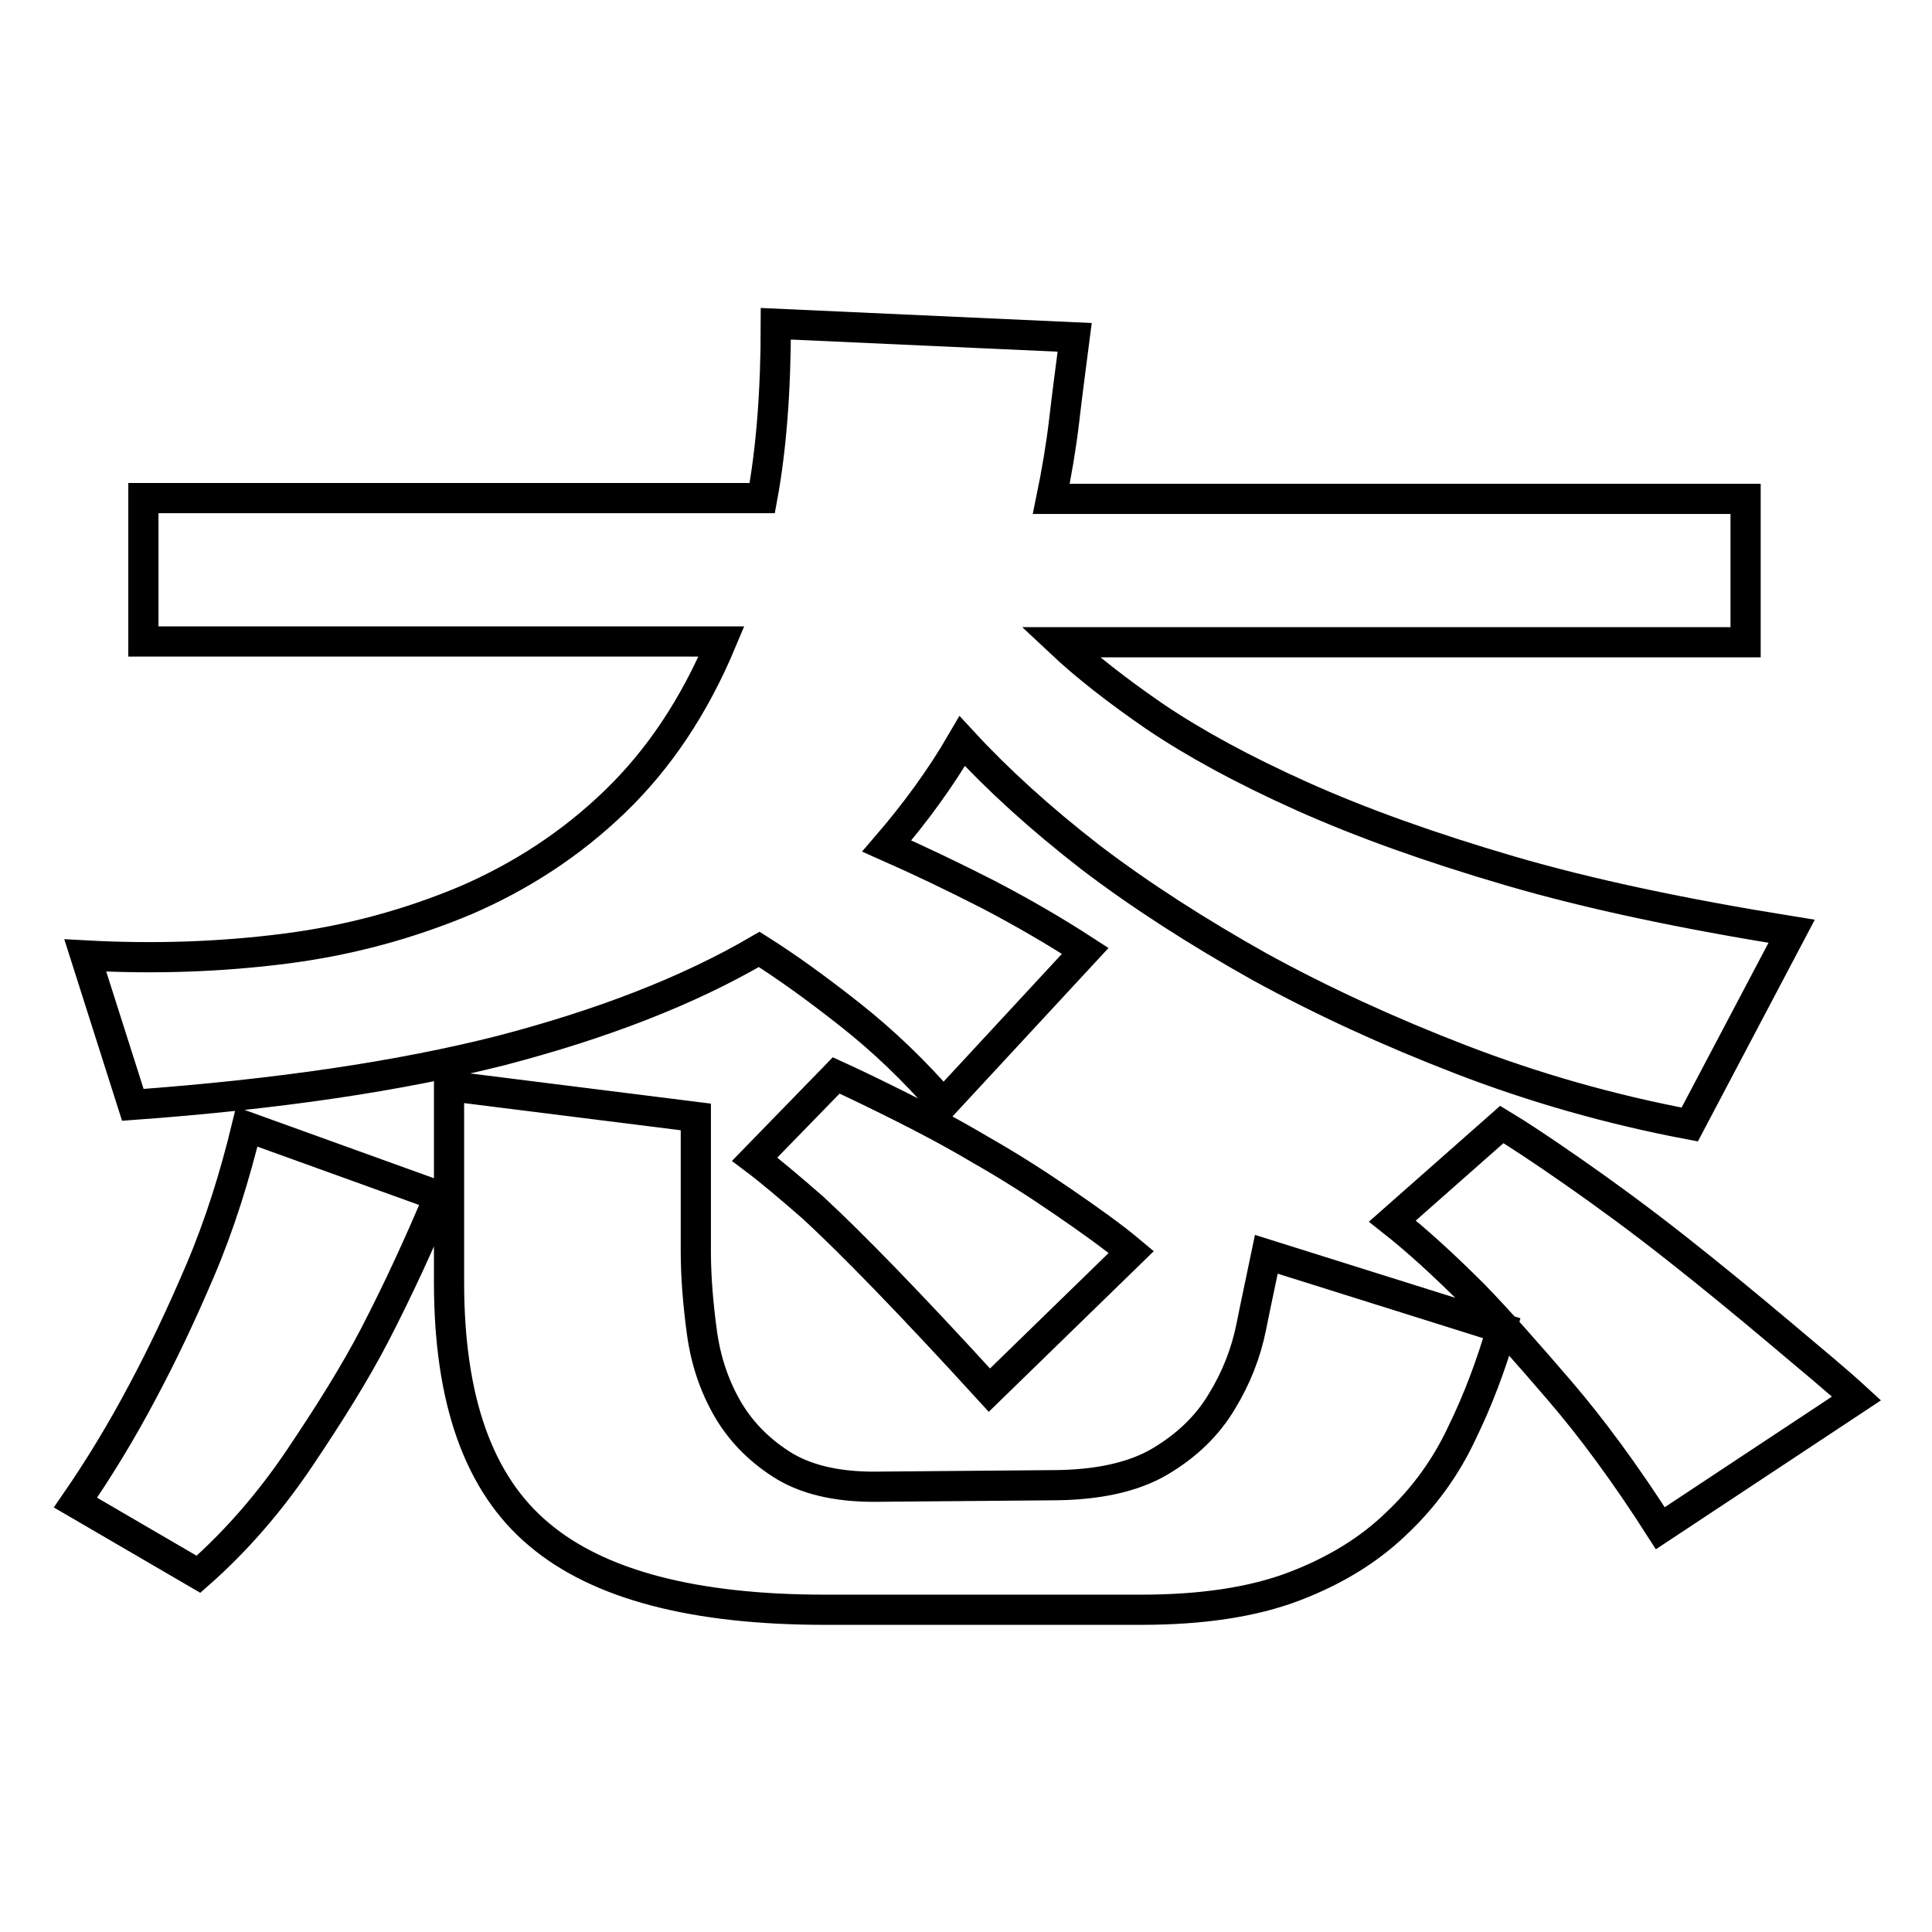 <?xml version="1.0" encoding="utf-8"?>
<!-- Svg Vector Icons : http://www.onlinewebfonts.com/icon -->
<!DOCTYPE svg PUBLIC "-//W3C//DTD SVG 1.1//EN" "http://www.w3.org/Graphics/SVG/1.1/DTD/svg11.dtd">
<svg version="1.1" xmlns="http://www.w3.org/2000/svg" xmlns:xlink="http://www.w3.org/1999/xlink" x="0px" y="0px" viewBox="0 0 256 256" enable-background="new 0 0 256 256" xml:space="preserve">
<g><g><path stroke-width="4" fill-opacity="0" stroke="#000000"  d="M139.3,196.8c6.2,0,11-1.1,14.5-3.2c3.5-2.1,6.2-4.7,8.1-7.9c1.9-3.1,3.2-6.4,3.9-9.9c0.7-3.5,1.4-6.7,2-9.6L199,176c-1.4,4.8-3.1,9.4-5.3,13.9c-2.1,4.5-5,8.5-8.6,11.9c-3.6,3.5-8.1,6.3-13.6,8.4s-12.3,3.1-20.3,3.1h-41.9c-17.3,0-30-3.3-37.9-10c-8-6.7-11.9-17.8-11.9-33.4v-26l32.7,4.1v17.8c0,3.4,0.3,7,0.8,10.7c0.5,3.7,1.6,7,3.3,10c1.7,3,4.1,5.5,7.2,7.5s7.2,3,12.3,3L139.3,196.8L139.3,196.8z M11.3,126.6c9.1,0.5,17.9,0.2,26.5-0.9c8.6-1.1,16.5-3.3,23.9-6.4c7.4-3.2,14-7.5,19.8-13.1c5.8-5.6,10.5-12.6,14.1-21.2H19v-19h82c1.2-6.5,1.8-14.2,1.8-23.1l39.6,1.8c-0.5,3.9-1,7.6-1.4,11.1c-0.4,3.4-1,6.9-1.7,10.3h92v19h-90.8c3.3,3.1,7.5,6.4,12.6,9.9c5.2,3.5,11.6,7,19.4,10.5c7.8,3.5,17,6.8,27.6,9.9c10.6,3.1,23,5.7,37.3,8L223.9,149c-10.6-2-20.7-4.9-30.3-8.6c-9.6-3.7-18.5-7.8-26.7-12.3c-8.2-4.6-15.7-9.4-22.4-14.5c-6.7-5.2-12.3-10.3-17-15.4c-2.9,5-6.3,9.6-10,13.9c4.3,1.9,8.7,4,13.4,6.4c4.6,2.4,8.9,4.9,12.9,7.5l-18.8,20.3c-3.9-4.5-8-8.4-12.3-11.8c-4.3-3.4-8.3-6.3-12.1-8.7c-9.4,5.5-20.8,9.9-34.2,13.4c-13.4,3.4-29.6,5.8-48.8,7.2L11.3,126.6z M110.8,142.5c2.2,1,5.1,2.4,8.5,4.1c3.4,1.7,7,3.6,10.7,5.8c3.7,2.1,7.3,4.4,10.8,6.8c3.5,2.4,6.6,4.6,9.1,6.7l-18.8,18.3c-10.5-11.5-18.3-19.5-23.4-24.2c-3.1-2.7-5.7-4.9-7.7-6.4L110.8,142.5z M199,149c2,1.2,5.2,3.3,9.5,6.3s8.8,6.3,13.5,10c4.7,3.7,9.2,7.4,13.6,11.1c4.4,3.7,7.9,6.6,10.4,8.9l-26,17.2c-4.6-7.2-9.1-13.3-13.4-18.3s-8-9.2-11.3-12.6c-3.9-3.9-7.5-7.2-10.8-9.8L199,149z M10,199.1c3.1-4.5,6.1-9.4,9-14.9c2.4-4.5,4.9-9.7,7.5-15.8c2.6-6.1,4.6-12.5,6.2-19.1l25.5,9.2c-2.6,6.2-5.4,12.3-8.5,18.3c-2.7,5.2-6.1,10.6-10,16.4c-3.9,5.8-8.4,11-13.4,15.4L10,199.1z"/></g></g>
</svg>